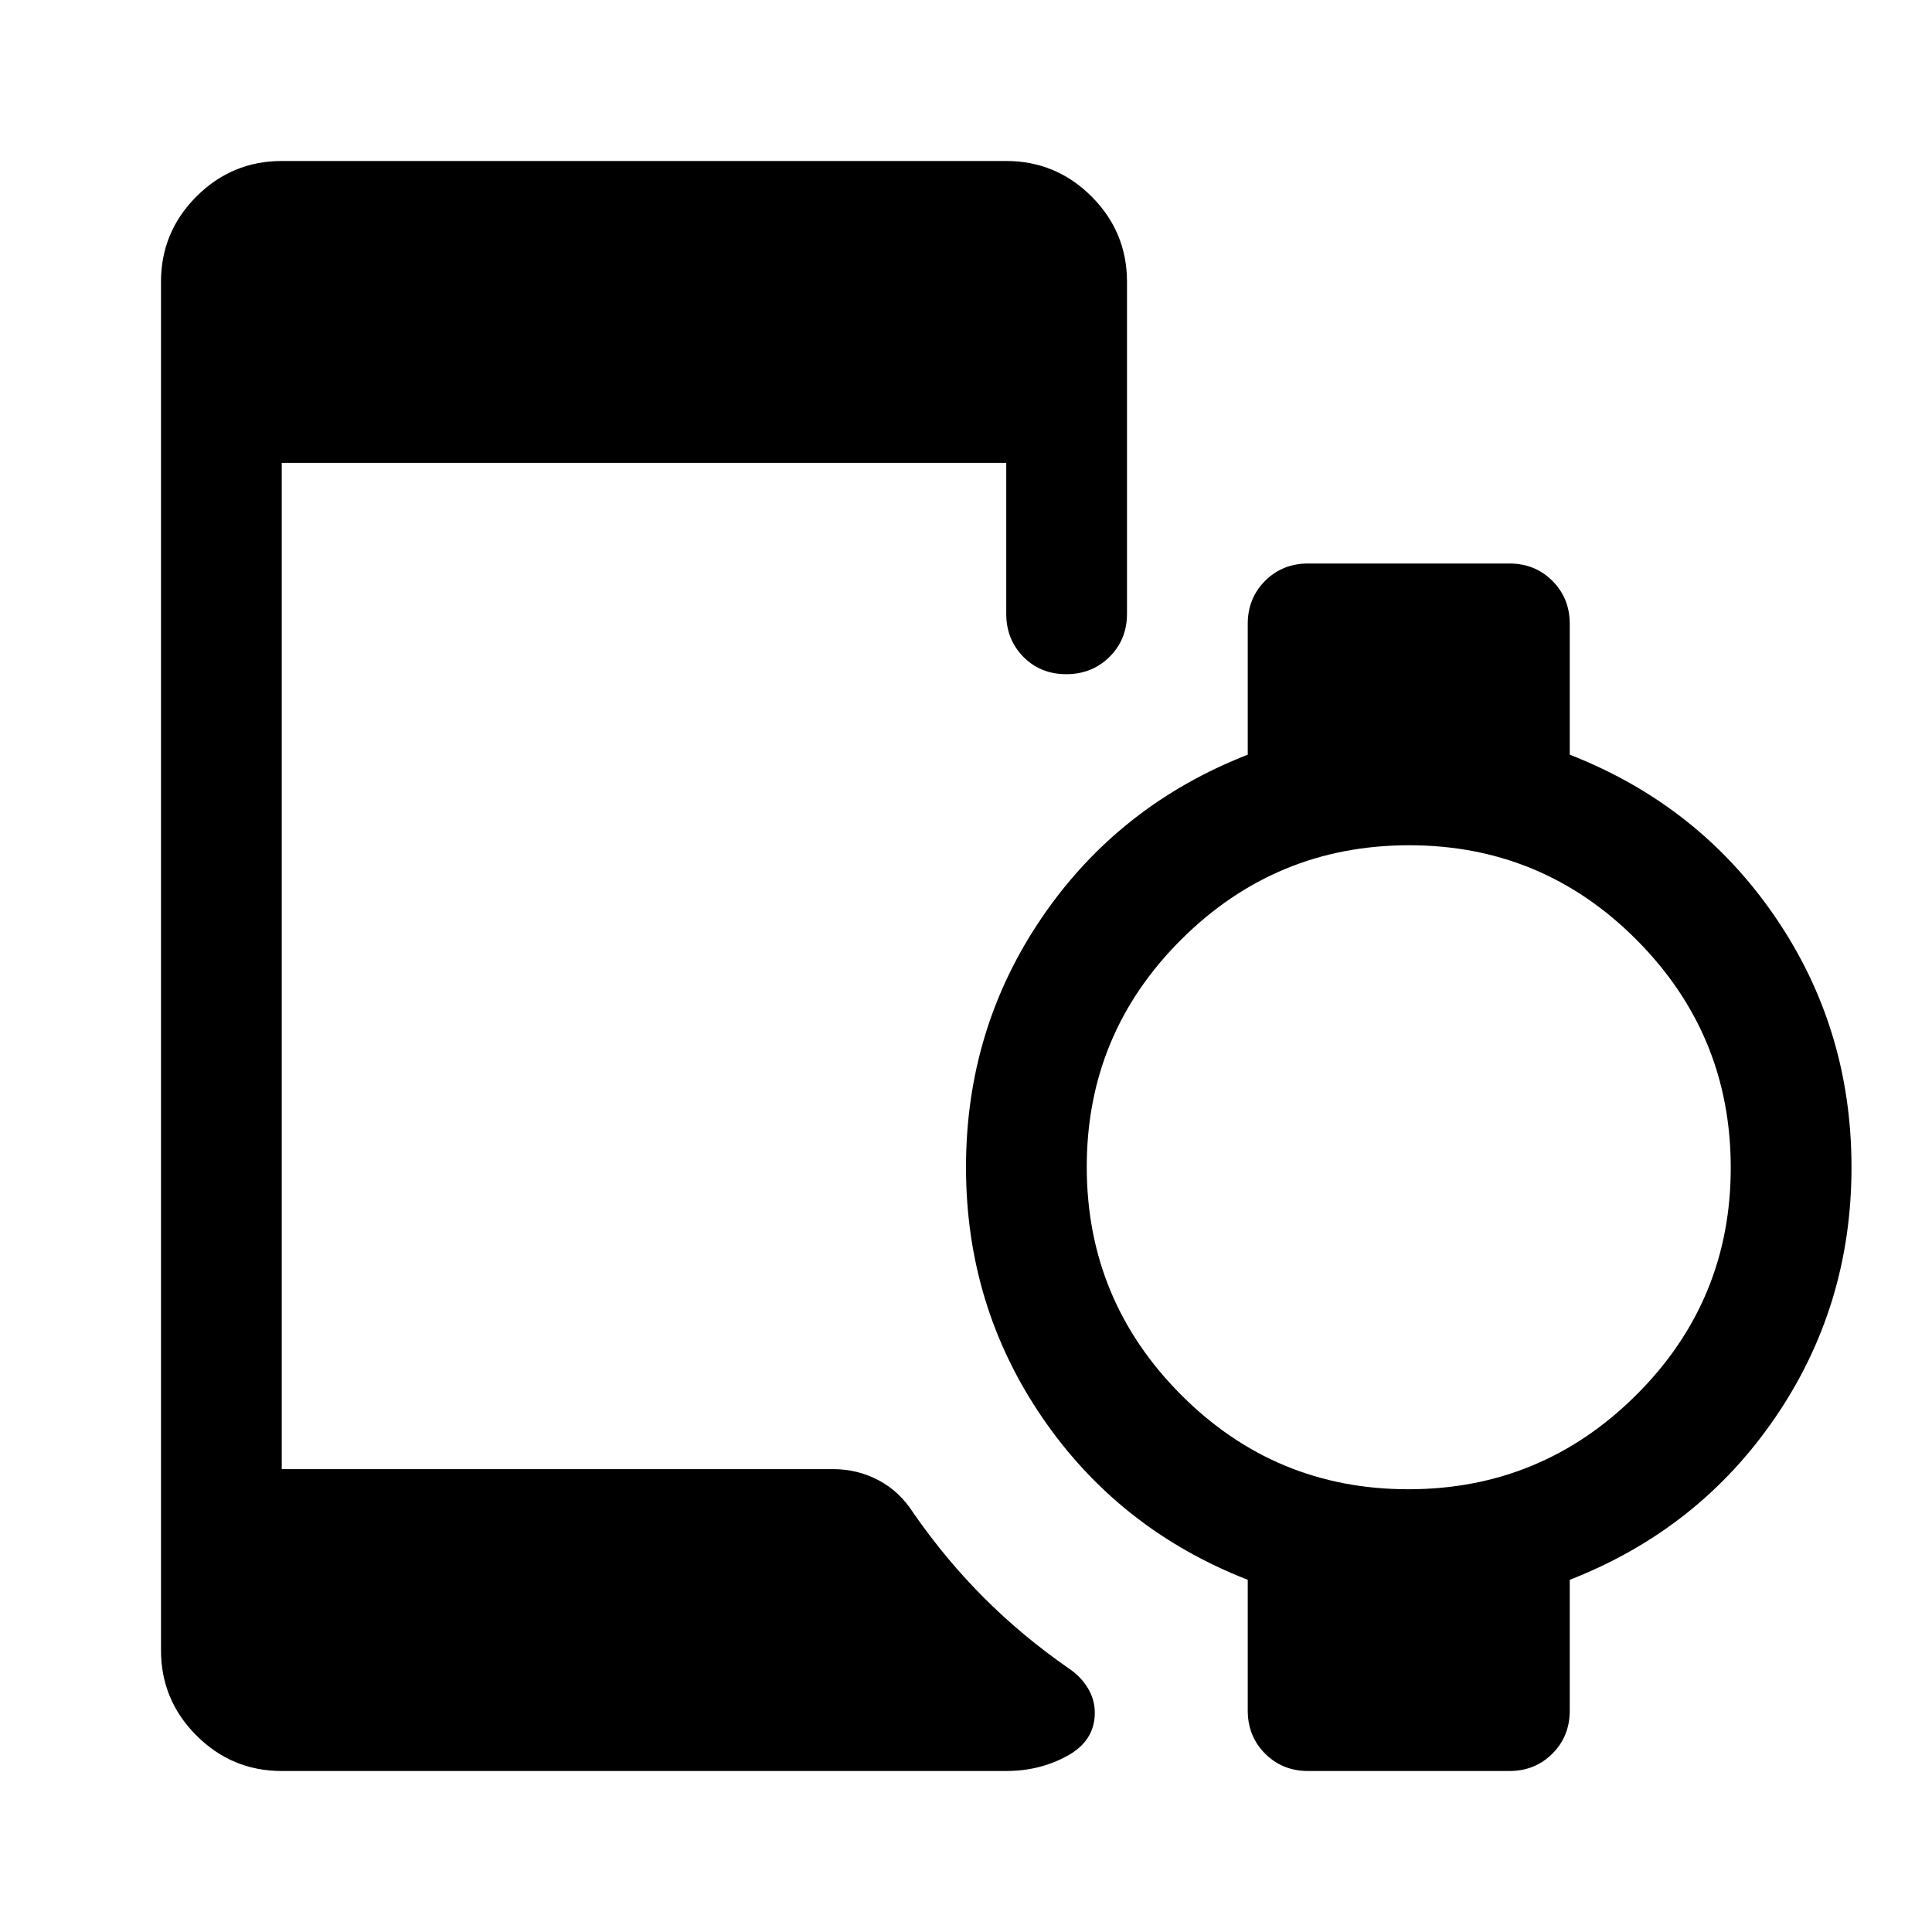 <svg xmlns="http://www.w3.org/2000/svg" width="48" height="48" viewBox="0 -960 960 960"><path d="M699.798-220Q766-220 813-266.798t47-113Q860-446 813.202-493t-113-47Q634-540 587-493.202t-47 113Q540-314 586.798-267t113 47ZM140-80q-24.75 0-42.375-17.625T80-140v-680q0-24.75 17.625-42.375T140-880h360q24.75 0 42.375 17.625T560-820v165q0 12.75-8.675 21.375-8.676 8.625-21.5 8.625-12.825 0-21.325-8.625T500-655v-75H140v500h274q12 0 22.5 5.5T454-208q16 23 35 42t42.029 35q5.971 4 9.471 9.744 3.5 5.743 3.5 12.307Q544-95 530.302-87.5 516.604-80 500-80H140Zm480-30v-65q-64-25-102-80.5T480-380q0-69 38-124.5T620-585v-65q0-12.75 8.625-21.375T650-680h100q12.75 0 21.375 8.625T780-650v65q64 25 102 80.5T920-380q0 69-38 124.5T780-175v65q0 12.75-8.625 21.375T750-80H650q-12.75 0-21.375-8.625T620-110Z"/></svg>